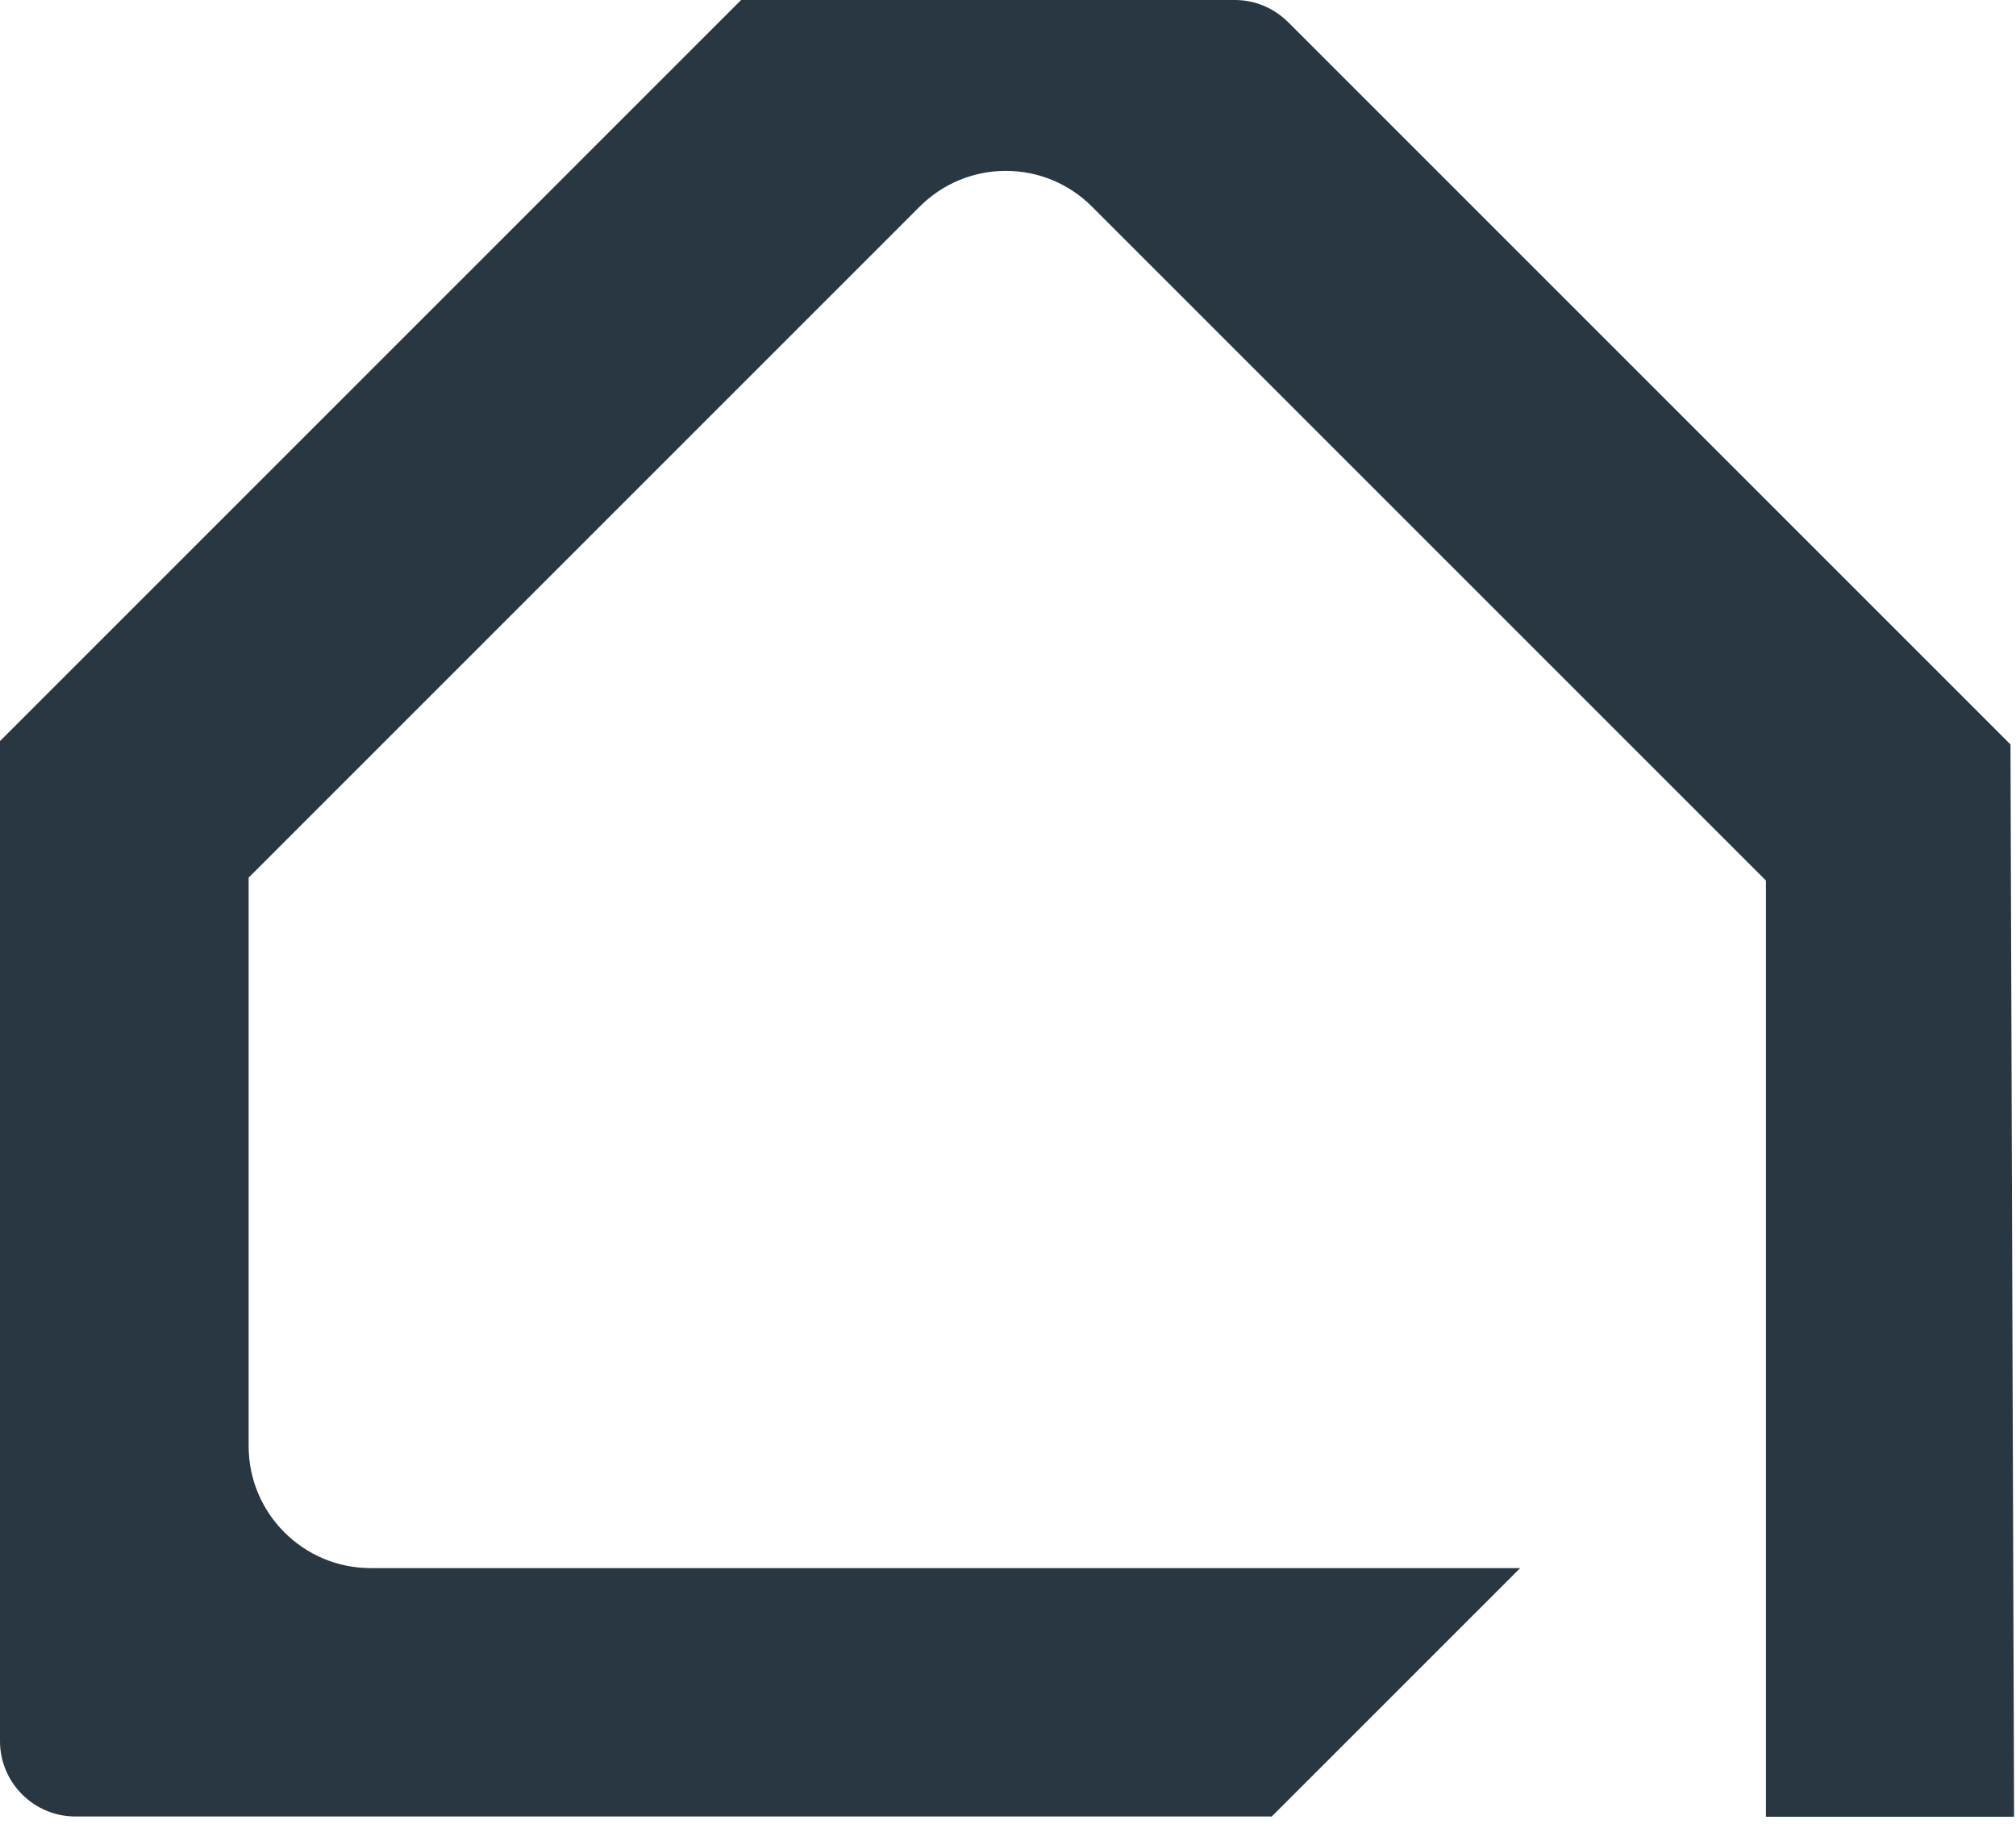 <svg  viewBox="0 0 84 76" fill="none" xmlns="http://www.w3.org/2000/svg">
<g clip-path="url(#clip0_27_520)">
<path d="M73.58 75.69V36.69L45.5 8.61C44.54 7.65 43.26 7.12 41.91 7.12C40.56 7.12 39.28 7.65 38.32 8.61L10.36 36.57V60.26C10.36 63.06 12.64 65.34 15.44 65.34H63.34L52.99 75.69H3.14C1.41 75.69 0 74.28 0 72.55V30.88L30.88 0H51.45C52.29 0 53.07 0.33 53.67 0.92L83.77 31.02L83.92 75.7H73.58V75.69Z" fill="#283741"/>
</g>
<defs>
<clipPath id="clip0_27_520">
<rect width="83.92" height="75.69" fill="white"/>
</clipPath>
</defs>
</svg>
